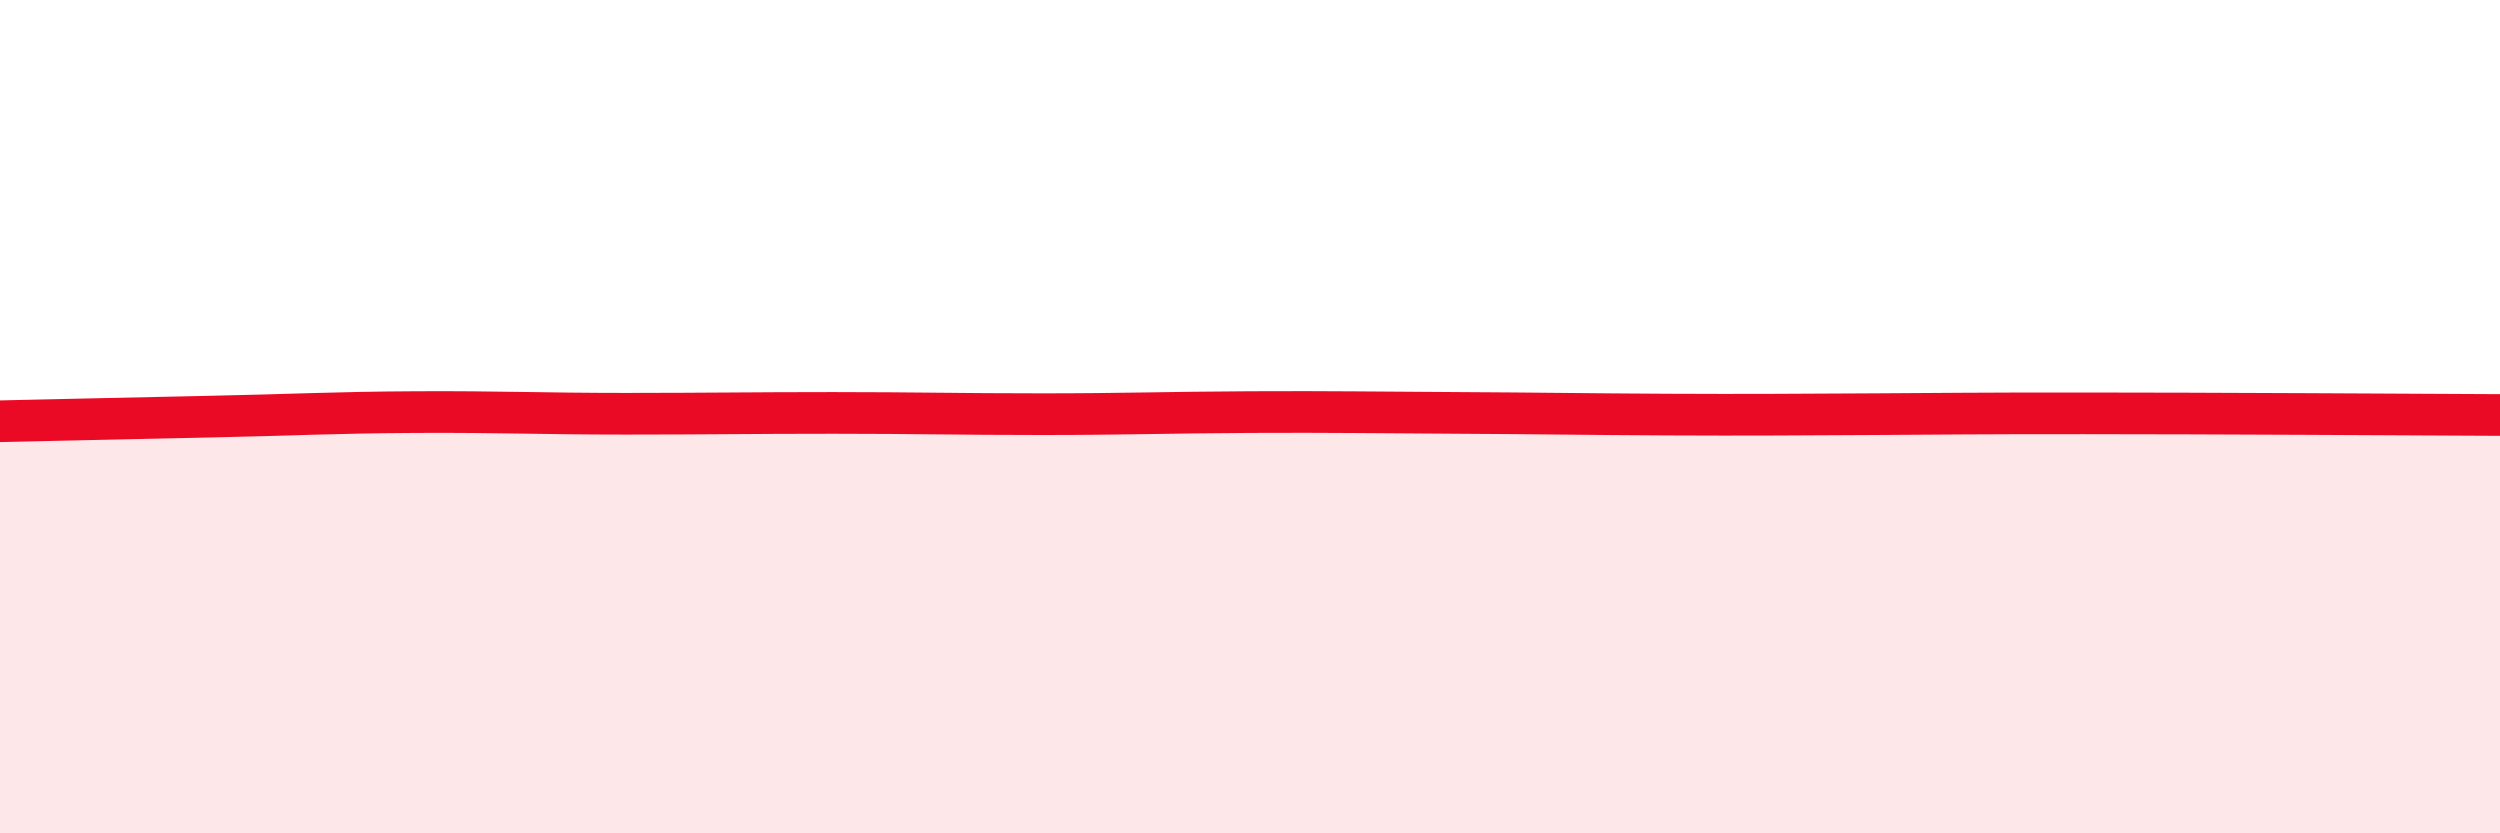 
    <svg width="60" height="20" viewBox="0 0 60 20" xmlns="http://www.w3.org/2000/svg">
      <path
        d="M 0,10.11 C 1,10.09 3,10.04 5,10 C 7,9.96 8,9.9 10,9.89 C 12,9.88 13,9.93 15,9.93 C 17,9.93 18,9.91 20,9.91 C 22,9.91 23,9.94 25,9.94 C 27,9.94 28,9.9 30,9.89 C 32,9.88 33,9.9 35,9.91 C 37,9.92 38,9.94 40,9.95 C 42,9.96 43,9.95 45,9.94 C 47,9.93 47,9.92 50,9.92 C 53,9.92 58,9.95 60,9.96L60 20L0 20Z"
        fill="#EB0A25"
        opacity="0.1"
        stroke-linecap="round"
        stroke-linejoin="round"
      />
      <path
        d="M 0,10.11 C 1,10.09 3,10.04 5,10 C 7,9.96 8,9.9 10,9.89 C 12,9.88 13,9.93 15,9.93 C 17,9.93 18,9.91 20,9.91 C 22,9.91 23,9.94 25,9.94 C 27,9.94 28,9.9 30,9.89 C 32,9.88 33,9.9 35,9.91 C 37,9.92 38,9.94 40,9.95 C 42,9.96 43,9.95 45,9.94 C 47,9.93 47,9.92 50,9.92 C 53,9.92 58,9.95 60,9.96"
        stroke="#EB0A25"
        stroke-width="1"
        fill="none"
        stroke-linecap="round"
        stroke-linejoin="round"
      />
    </svg>
  